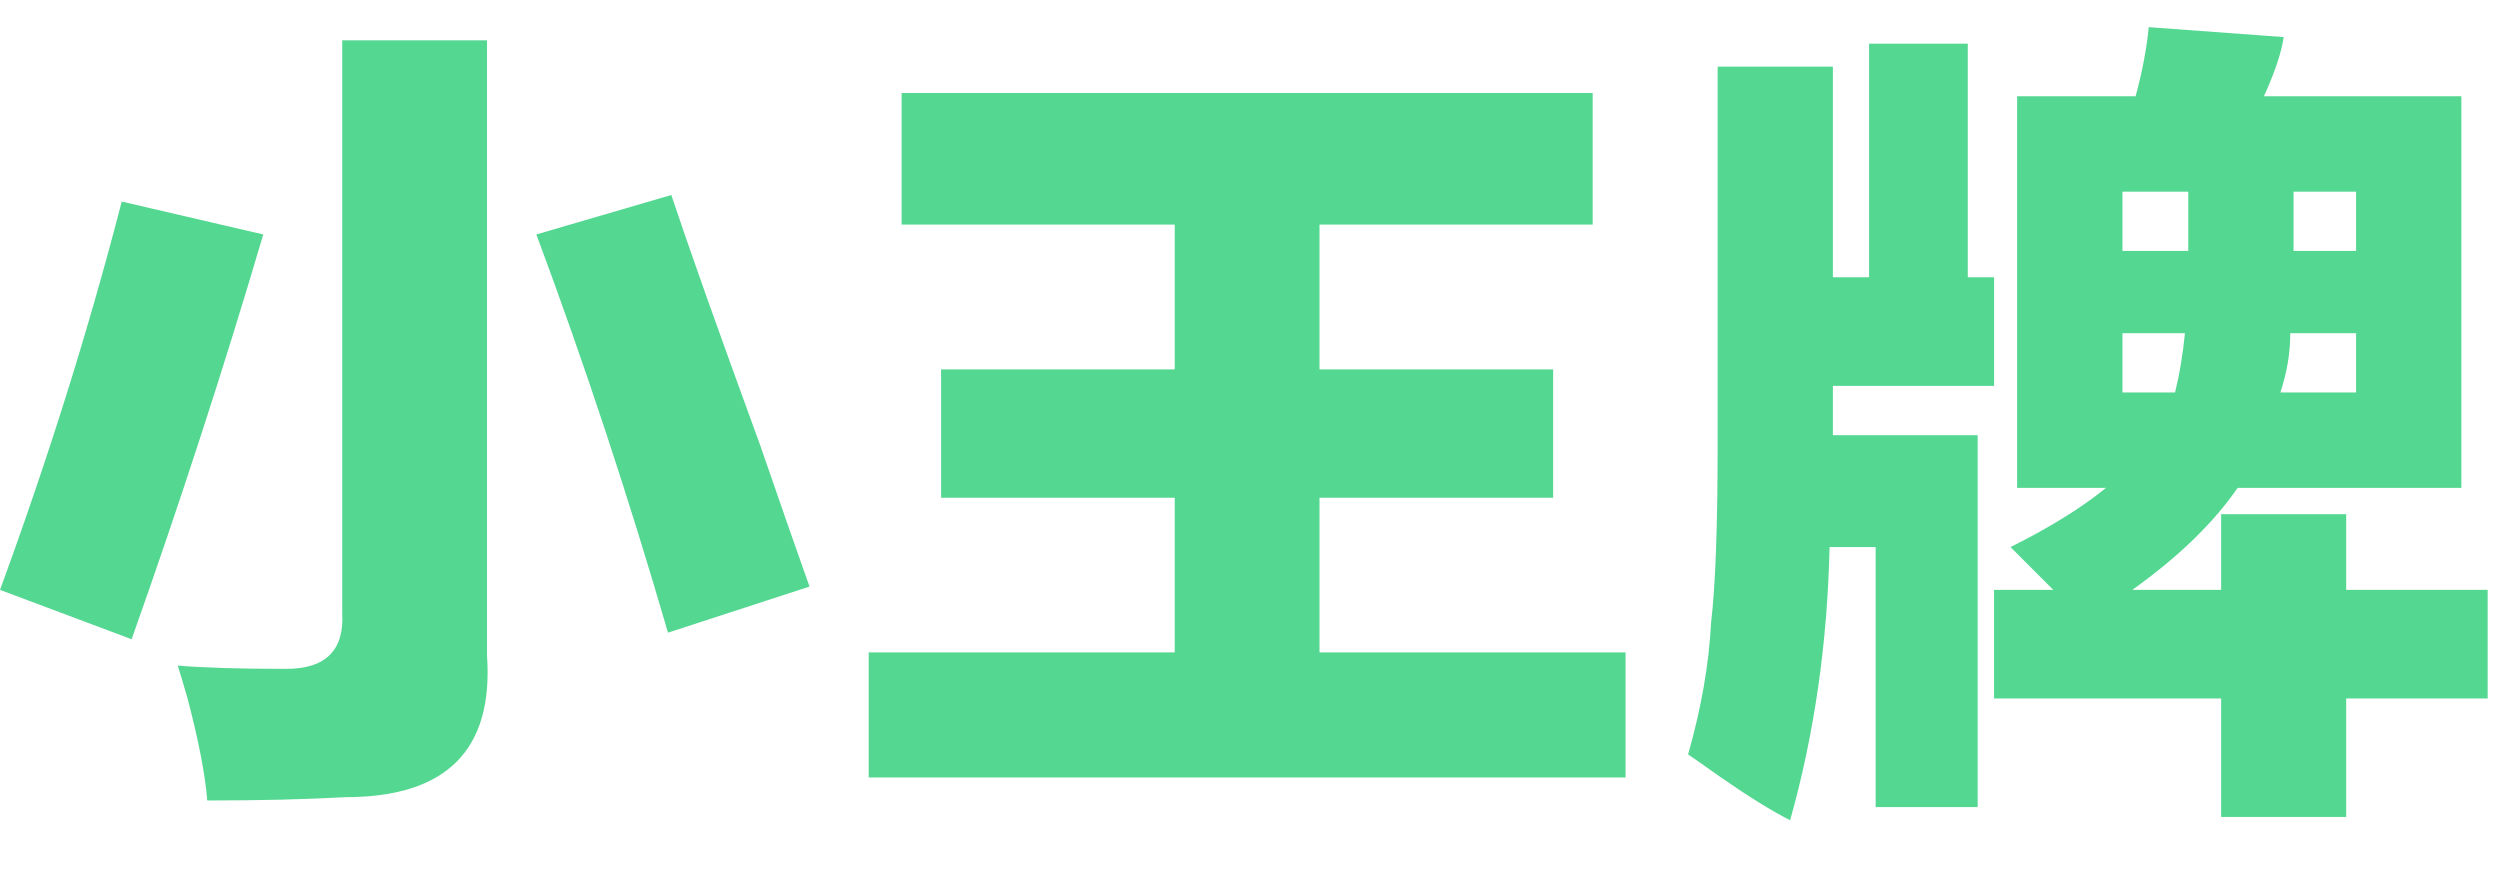 <?xml version="1.0" encoding="UTF-8"?>
<svg width="46px" height="16px" viewBox="0 0 46 16" version="1.1" xmlns="http://www.w3.org/2000/svg" xmlns:xlink="http://www.w3.org/1999/xlink">
    <title>tx_tiny</title>
    <g id="王牌" stroke="none" stroke-width="1" fill="none" fill-rule="evenodd">
        <g id="8月改三王牌-&gt;-超級王牌备份" transform="translate(-31, -1074)" fill="#53D791" fill-rule="nonzero">
            <g id="编组-5" transform="translate(31, 1074)">
                <path d="M3.814,14.729 C4.783,14.729 5.631,14.708 6.357,14.668 C8.214,14.668 9.082,13.8 8.961,12.064 L8.961,12.064 L8.961,0.742 L6.297,0.742 L6.297,11.277 C6.337,11.964 5.994,12.307 5.268,12.307 C4.38,12.307 3.714,12.286 3.27,12.246 C3.31,12.367 3.37,12.569 3.451,12.852 C3.653,13.618 3.774,14.244 3.814,14.729 Z M12.291,11.641 L14.895,10.793 C14.693,10.228 14.39,9.36 13.986,8.189 C13.219,6.09 12.674,4.557 12.352,3.588 L12.352,3.588 L9.869,4.314 C10.757,6.696 11.564,9.138 12.291,11.641 L12.291,11.641 Z M2.422,11.762 C3.31,9.259 4.117,6.777 4.844,4.314 L4.844,4.314 L2.24,3.709 C1.635,6.05 0.888,8.432 0,10.854 L0,10.854 L2.422,11.762 Z M29.91,14.305 L29.91,12.004 L24.279,12.004 L24.279,9.158 L28.578,9.158 L28.578,6.797 L24.279,6.797 L24.279,4.133 L29.305,4.133 L29.305,1.711 L16.59,1.711 L16.59,4.133 L21.615,4.133 L21.615,6.797 L17.316,6.797 L17.316,9.158 L21.615,9.158 L21.615,12.004 L15.984,12.004 L15.984,14.305 L29.91,14.305 Z M43.17,15.031 L43.17,12.852 L45.773,12.852 L45.773,10.854 L43.17,10.854 L43.17,9.461 L40.869,9.461 L40.869,10.854 L39.234,10.854 C40.082,10.248 40.728,9.622 41.172,8.977 L41.172,8.977 L45.289,8.977 L45.289,1.771 L41.656,1.771 C41.858,1.327 41.979,0.964 42.02,0.682 L42.02,0.682 L39.537,0.5 C39.497,0.904 39.416,1.327 39.295,1.771 L39.295,1.771 L37.115,1.771 L37.115,8.977 L38.75,8.977 C38.306,9.34 37.721,9.703 36.994,10.066 L36.994,10.066 L37.781,10.854 L36.691,10.854 L36.691,12.852 L40.869,12.852 L40.869,15.031 L43.17,15.031 Z M32.938,15.092 C33.382,13.518 33.624,11.842 33.664,10.066 L33.664,10.066 L34.512,10.066 L34.512,14.85 L36.389,14.85 L36.389,8.008 L33.725,8.008 L33.725,7.1 L36.691,7.1 L36.691,5.102 L36.207,5.102 L36.207,0.803 L34.391,0.803 L34.391,5.102 L33.725,5.102 L33.725,1.227 L31.605,1.227 L31.605,8.129 C31.605,9.663 31.565,10.773 31.484,11.459 C31.444,12.226 31.303,13.033 31.061,13.881 C31.182,13.962 31.383,14.103 31.666,14.305 C32.191,14.668 32.615,14.93 32.938,15.092 Z M43.352,4.617 L42.201,4.617 L42.201,3.527 L43.352,3.527 L43.352,4.617 Z M40.264,4.617 L39.053,4.617 L39.053,3.527 L40.264,3.527 L40.264,4.617 Z M43.352,7.221 L41.959,7.221 C42.08,6.857 42.141,6.494 42.141,6.131 L42.141,6.131 L43.352,6.131 L43.352,7.221 Z M40.021,7.221 L39.053,7.221 L39.053,6.131 L40.203,6.131 C40.163,6.535 40.102,6.898 40.021,7.221 L40.021,7.221 Z" id="tx_tiny"></path>
            </g>
        </g>
    </g>
</svg>